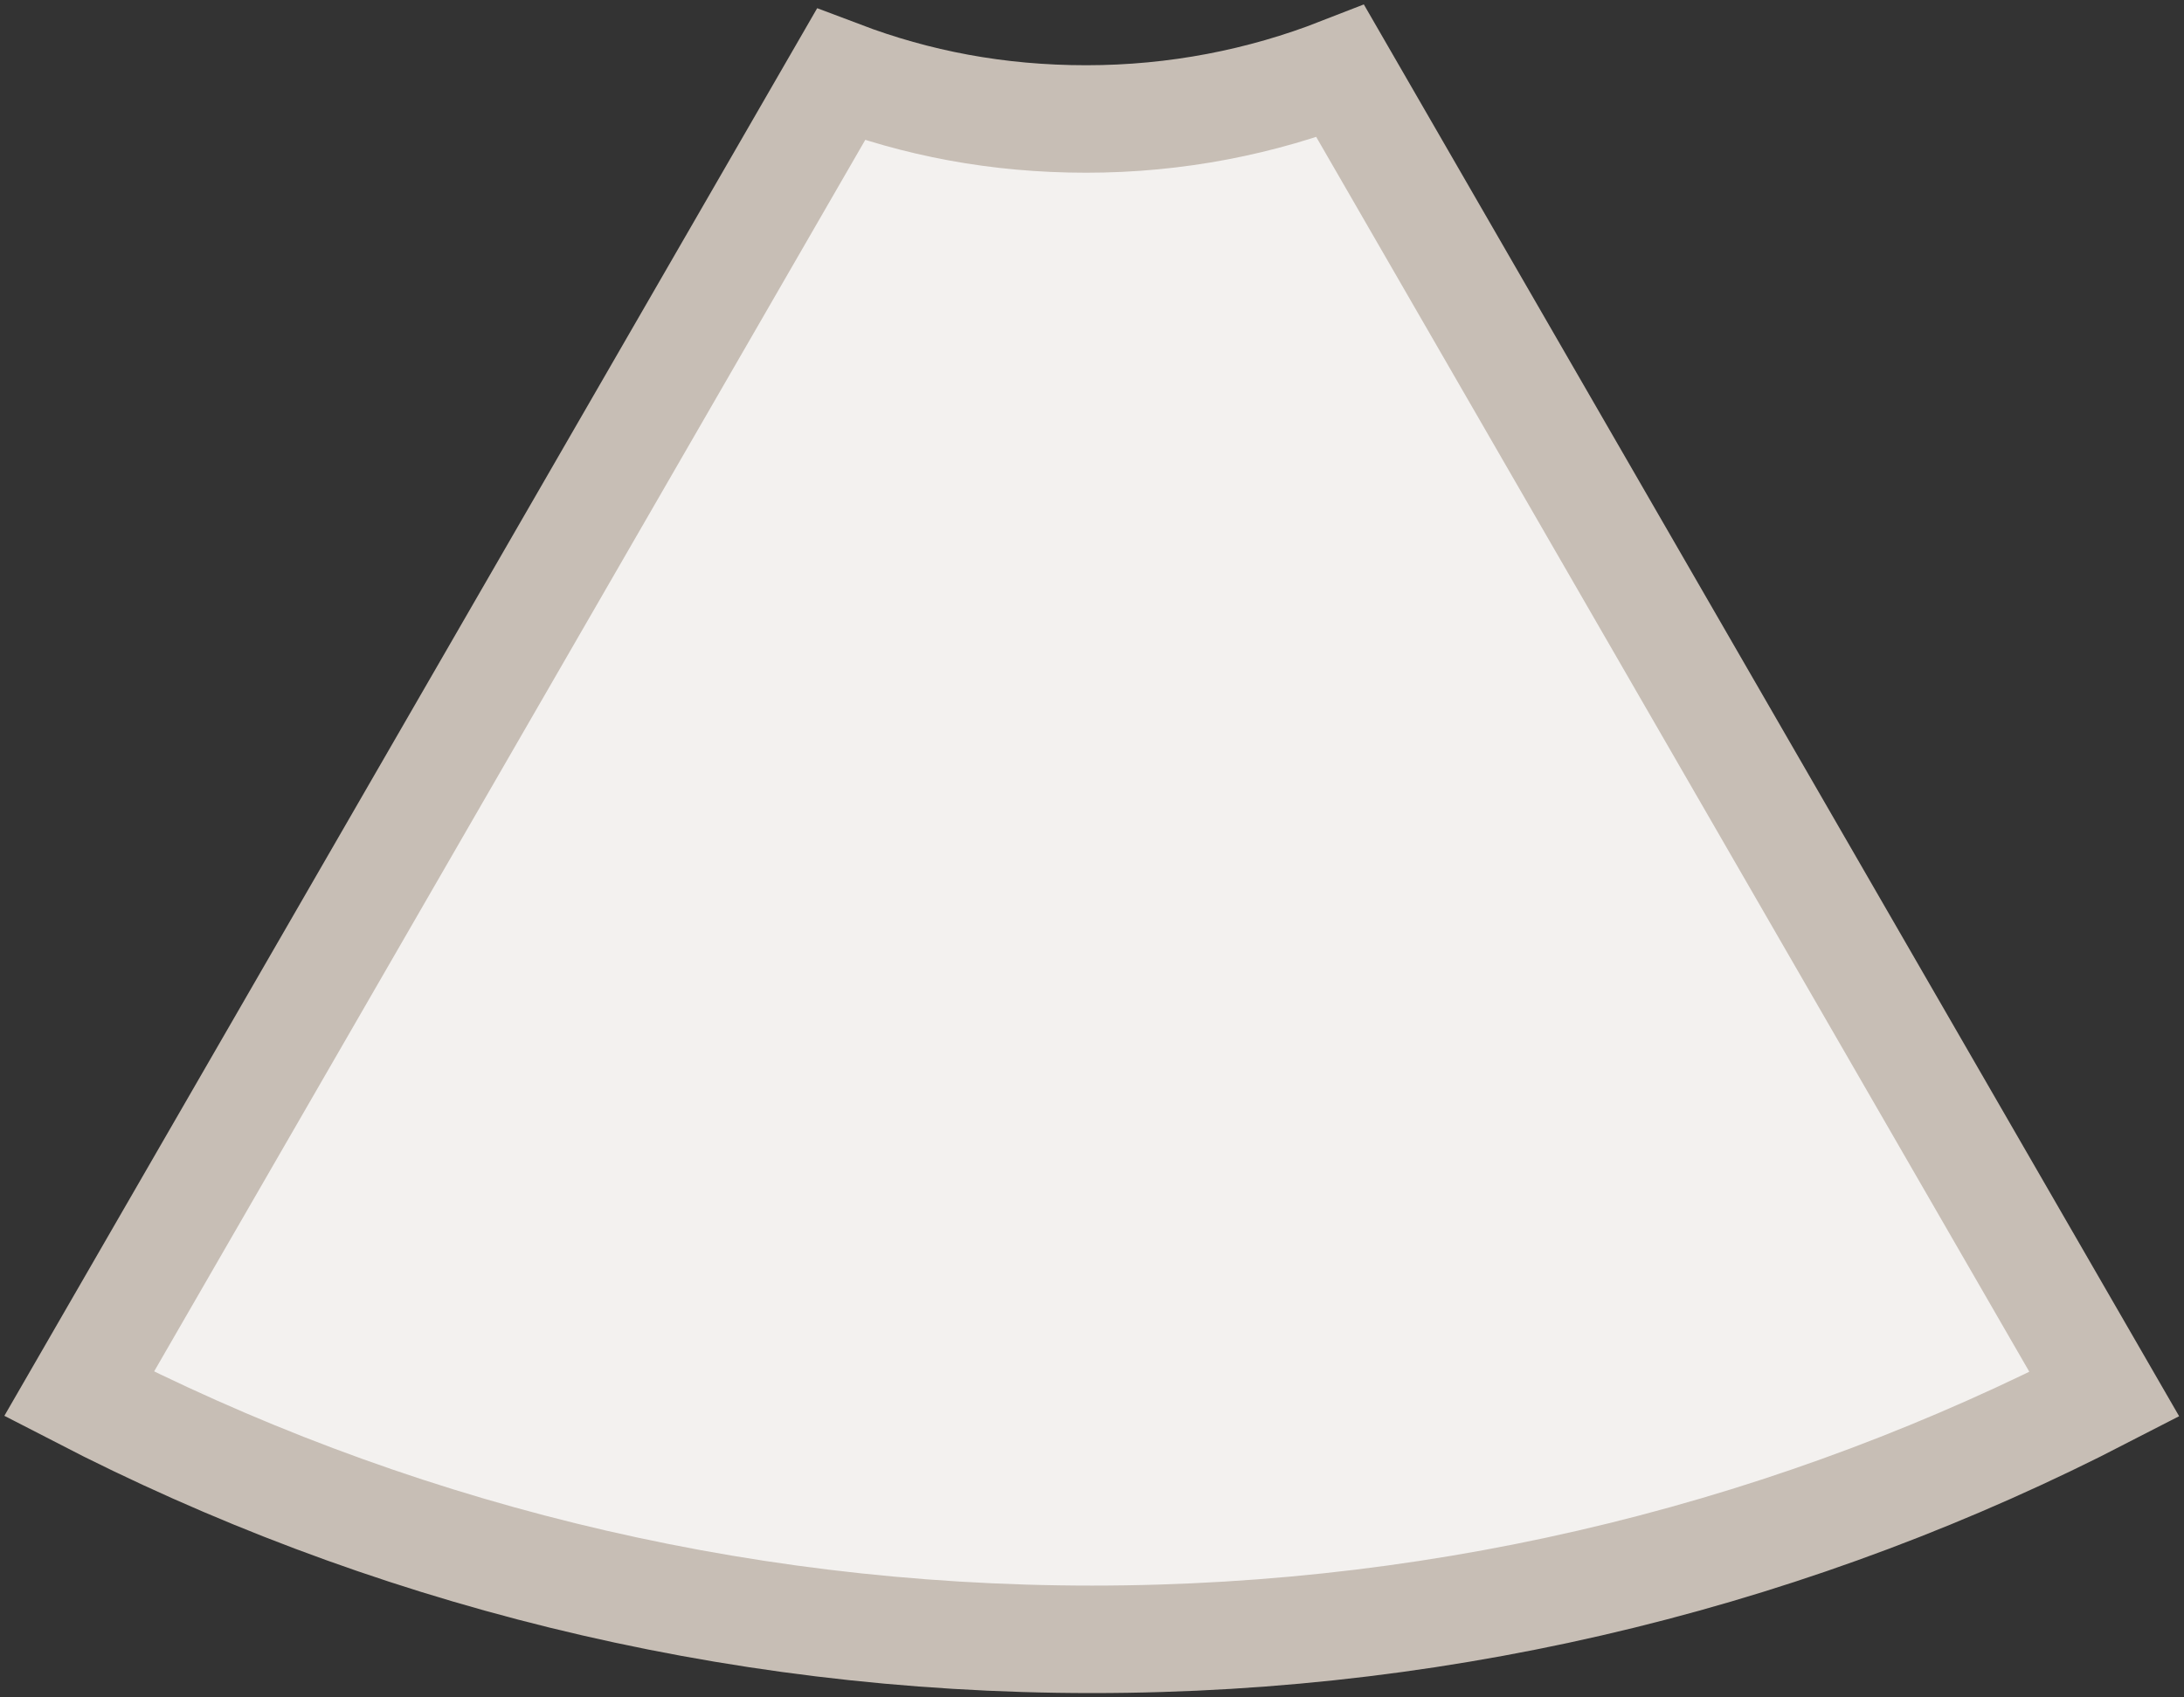 <?xml version="1.0" encoding="UTF-8"?>
<svg width="386px" height="300px" viewBox="0 0 386 300" version="1.1" xmlns="http://www.w3.org/2000/svg" xmlns:xlink="http://www.w3.org/1999/xlink">
    <rect x="0" y="0" width="386" height="300" fill="#333333" stroke="none"/>
    <title>segment-4-rollover</title>
    <g id="Connections-Design" stroke="none" stroke-width="1" fill="none" fill-rule="evenodd">
        <g id="Artboard" transform="translate(-1632, -2718)" fill="#F3F1EF" stroke="#C7BEB5" stroke-width="19">
            <path d="M1868.897,2730.6 L2003.932,2964.487 C1950.331,2992.152 1889.55,3007.804 1825.009,3007.804 C1760.465,3007.804 1699.602,2992.135 1645.975,2964.42 L1780.617,2731.194 C1793.976,2736.256 1808.218,2739.033 1823.989,2739.033 C1839.832,2739.033 1854.971,2736.041 1868.897,2730.6 Z" id="segment-4-rollover"></path>
        </g>
    </g>
</svg>